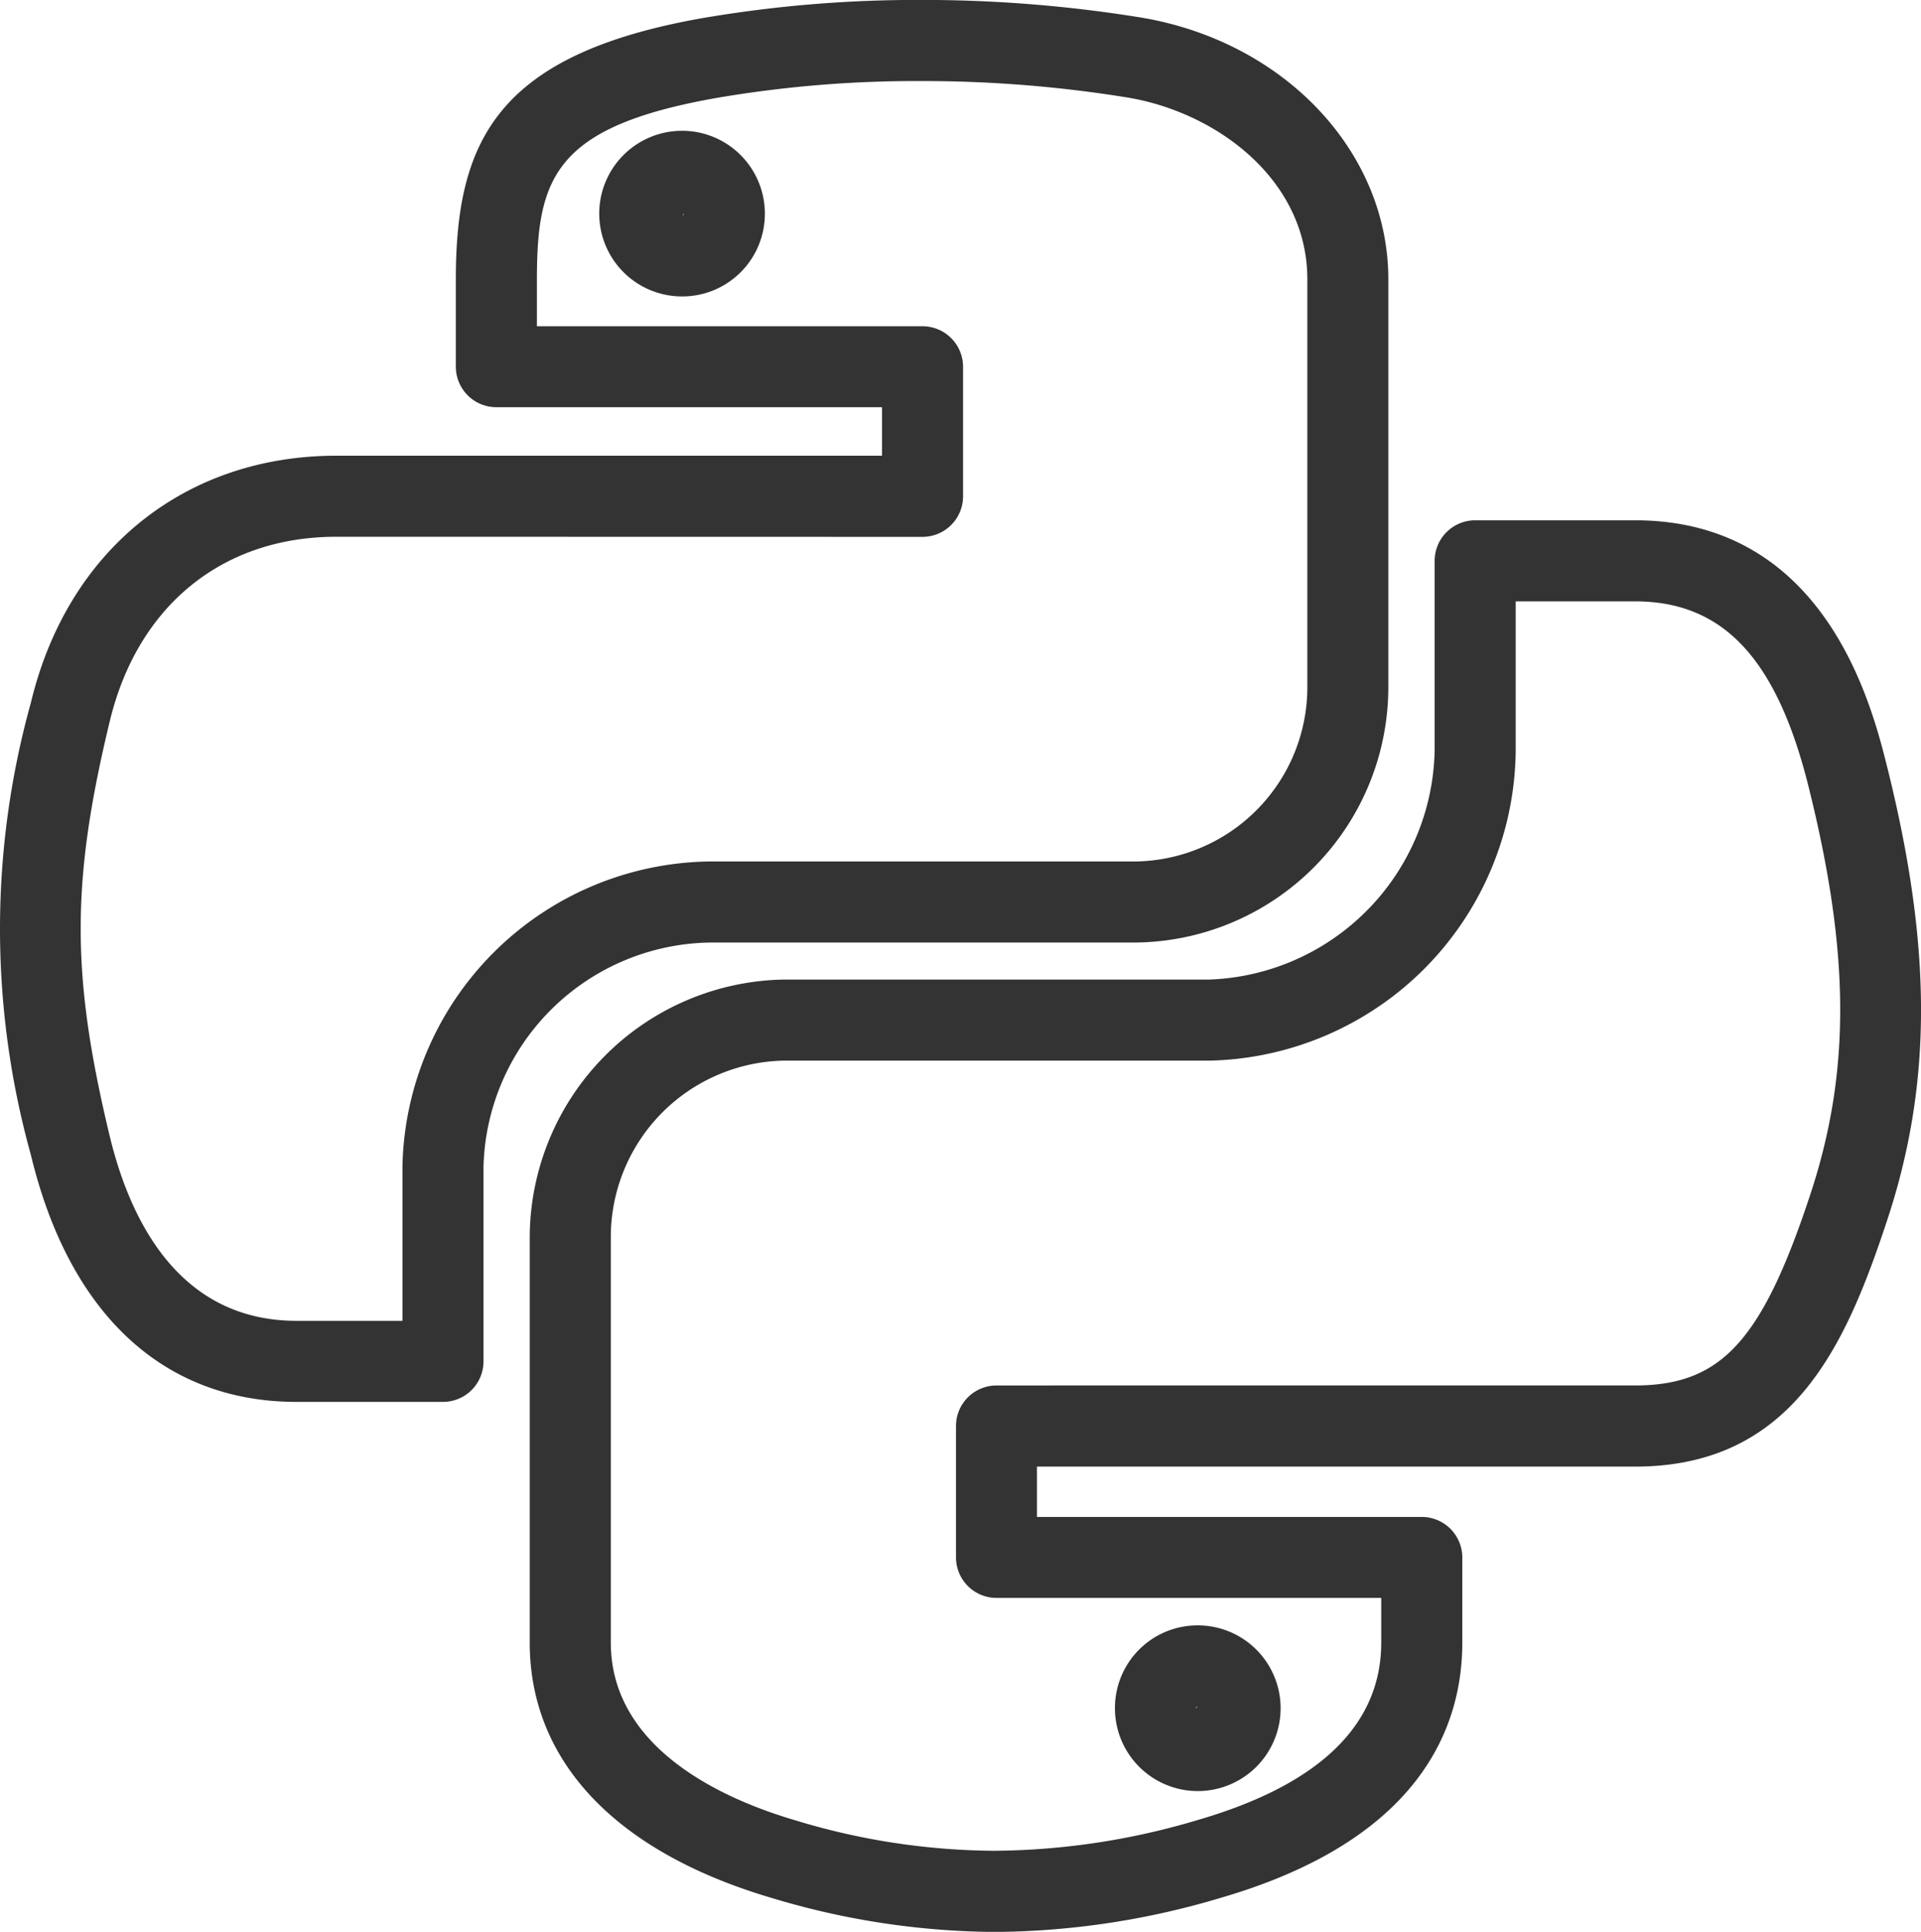 <svg xmlns="http://www.w3.org/2000/svg" width="84.32" height="84.785"><g fill="#333"><path d="M64.751 22.835h7.016c8.37 0 10.4 8.153 11.07 10.832 1.991 7.98 1.979 13.961-.039 20-1.8 5.412-4.132 10.7-11.031 10.7H45.516v2.209h16.891a1.78 1.78 0 0 1 1.779 1.779v3.735c0 3.708-1.844 8.662-10.627 11.21a35.3 35.3 0 0 1-9.9 1.49 34.5 34.5 0 0 1-9.784-1.491c-6.851-2.017-10.623-6-10.623-11.208V54.272a11.35 11.35 0 0 1 11.123-11.28h18.687a10.26 10.26 0 0 0 9.91-10.084v-8.294a1.78 1.78 0 0 1 1.779-1.779m7.016 37.97c3.762 0 5.551-1.931 7.656-8.266 1.813-5.421 1.8-10.638-.038-18.011-1.4-5.626-3.752-8.135-7.618-8.135H66.53v6.515A13.737 13.737 0 0 1 53.063 46.55H34.376a7.747 7.747 0 0 0-7.565 7.723v17.813c0 4.716 5.054 6.908 8.067 7.795a30.5 30.5 0 0 0 8.781 1.347 31.8 31.8 0 0 0 8.91-1.35c5.347-1.551 8.059-4.173 8.059-7.792V70.13H43.741a1.78 1.78 0 0 1-1.779-1.779v-5.766a1.78 1.78 0 0 1 1.779-1.779Z"/><path d="M52.552 71.335a3.636 3.636 0 1 1-3.613 3.631 3.626 3.626 0 0 1 3.613-3.631m-.055 3.647.055-.089c-.019 0-.055.027-.055.089M19.443 61.527h-6.421c-5.842 0-9.986-3.852-11.668-10.846a37 37 0 0 1 0-19.835C2.954 24.157 8.097 20 14.772 20h23.942v-2.128H21.788a1.78 1.78 0 0 1-1.78-1.779v-3.816c0-6.059 1.769-9.88 10.812-11.48a56 56 0 0 1 9.575-.8 60 60 0 0 1 9.711.776c6.28 1.061 10.833 5.89 10.833 11.484v17.83a11.215 11.215 0 0 1-11.123 11.28H31.132a10.1 10.1 0 0 0-9.909 9.84v8.539a1.78 1.78 0 0 1-1.78 1.781m-4.672-37.97c-5.019 0-8.741 3.035-9.958 8.119-1.695 7.038-1.695 11.113 0 18.173.891 3.7 3.038 8.12 8.209 8.12h4.643v-6.76a13.66 13.66 0 0 1 13.467-13.4h18.687a7.654 7.654 0 0 0 7.565-7.723V12.26c0-4.363-3.955-7.314-7.861-7.975a56.3 56.3 0 0 0-9.126-.728 52 52 0 0 0-8.954.743c-7.1 1.257-7.876 3.5-7.876 7.977v2.042h16.926a1.78 1.78 0 0 1 1.779 1.779v5.685a1.78 1.78 0 0 1-1.779 1.779Z"/><path d="M29.96 13.01a3.635 3.635 0 1 1 3.613-3.631 3.626 3.626 0 0 1-3.613 3.631m.055-3.631-.055.073a.067.067 0 0 0 .055-.073"/></g></svg>